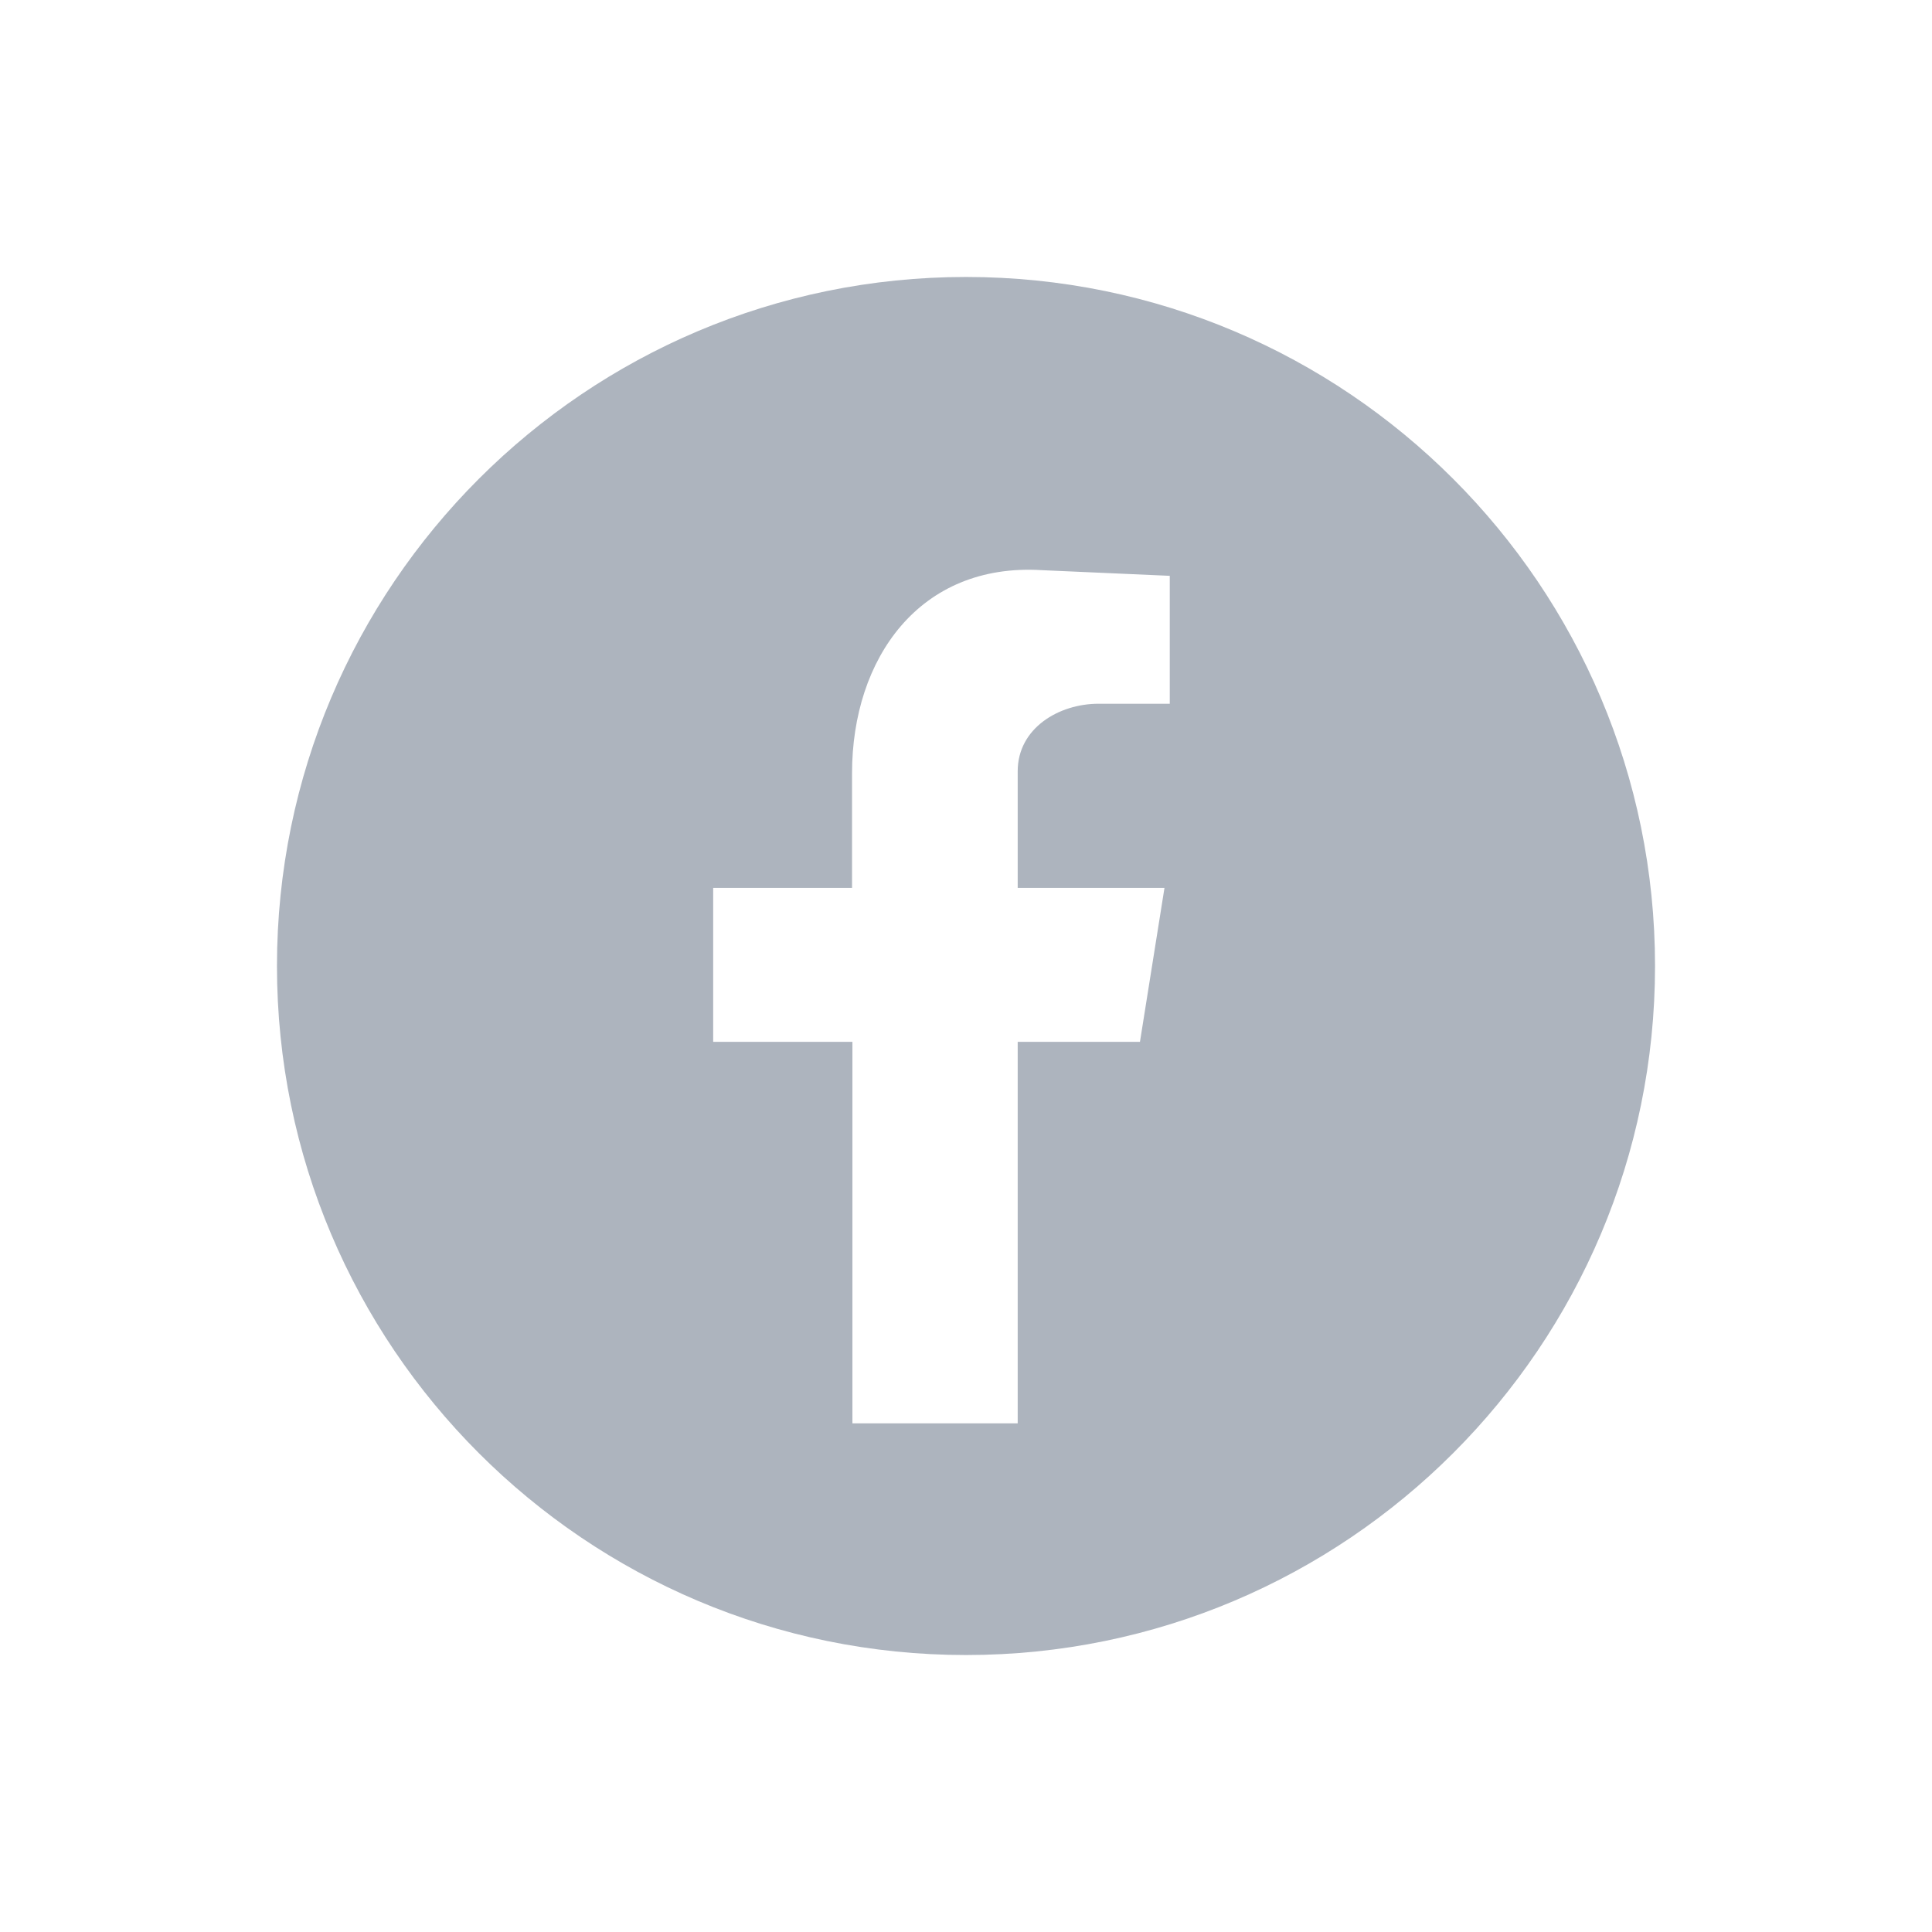 <svg viewBox="0 0 512 512" version="1.1" xmlns="http://www.w3.org/2000/svg" data-name="Layer 1" id="Layer_1">
  <defs>
    <style>
      .cls-1 {
        fill: #adb4be;
        fill-rule: evenodd;
        stroke-width: 0px;
      }
    </style>
  </defs>
  <path d="M256,73.4c-100.8,0-182.6,81.8-182.6,182.6s81.8,182.6,182.6,182.6,182.6-81.8,182.6-182.6-81.8-182.6-182.6-182.6ZM310,186.5h-18.9c-10.4,0-21.4,6.4-21.4,17.9v30.9h38.9l-6.5,40.8h-32.4v101.1h-43.8v-101.1h-36.9v-40.8h36.8v-30.4c0-30.4,17.9-55.8,50.3-53.8l33.9,1.5v33.9Z" class="cls-1"></path>
</svg>